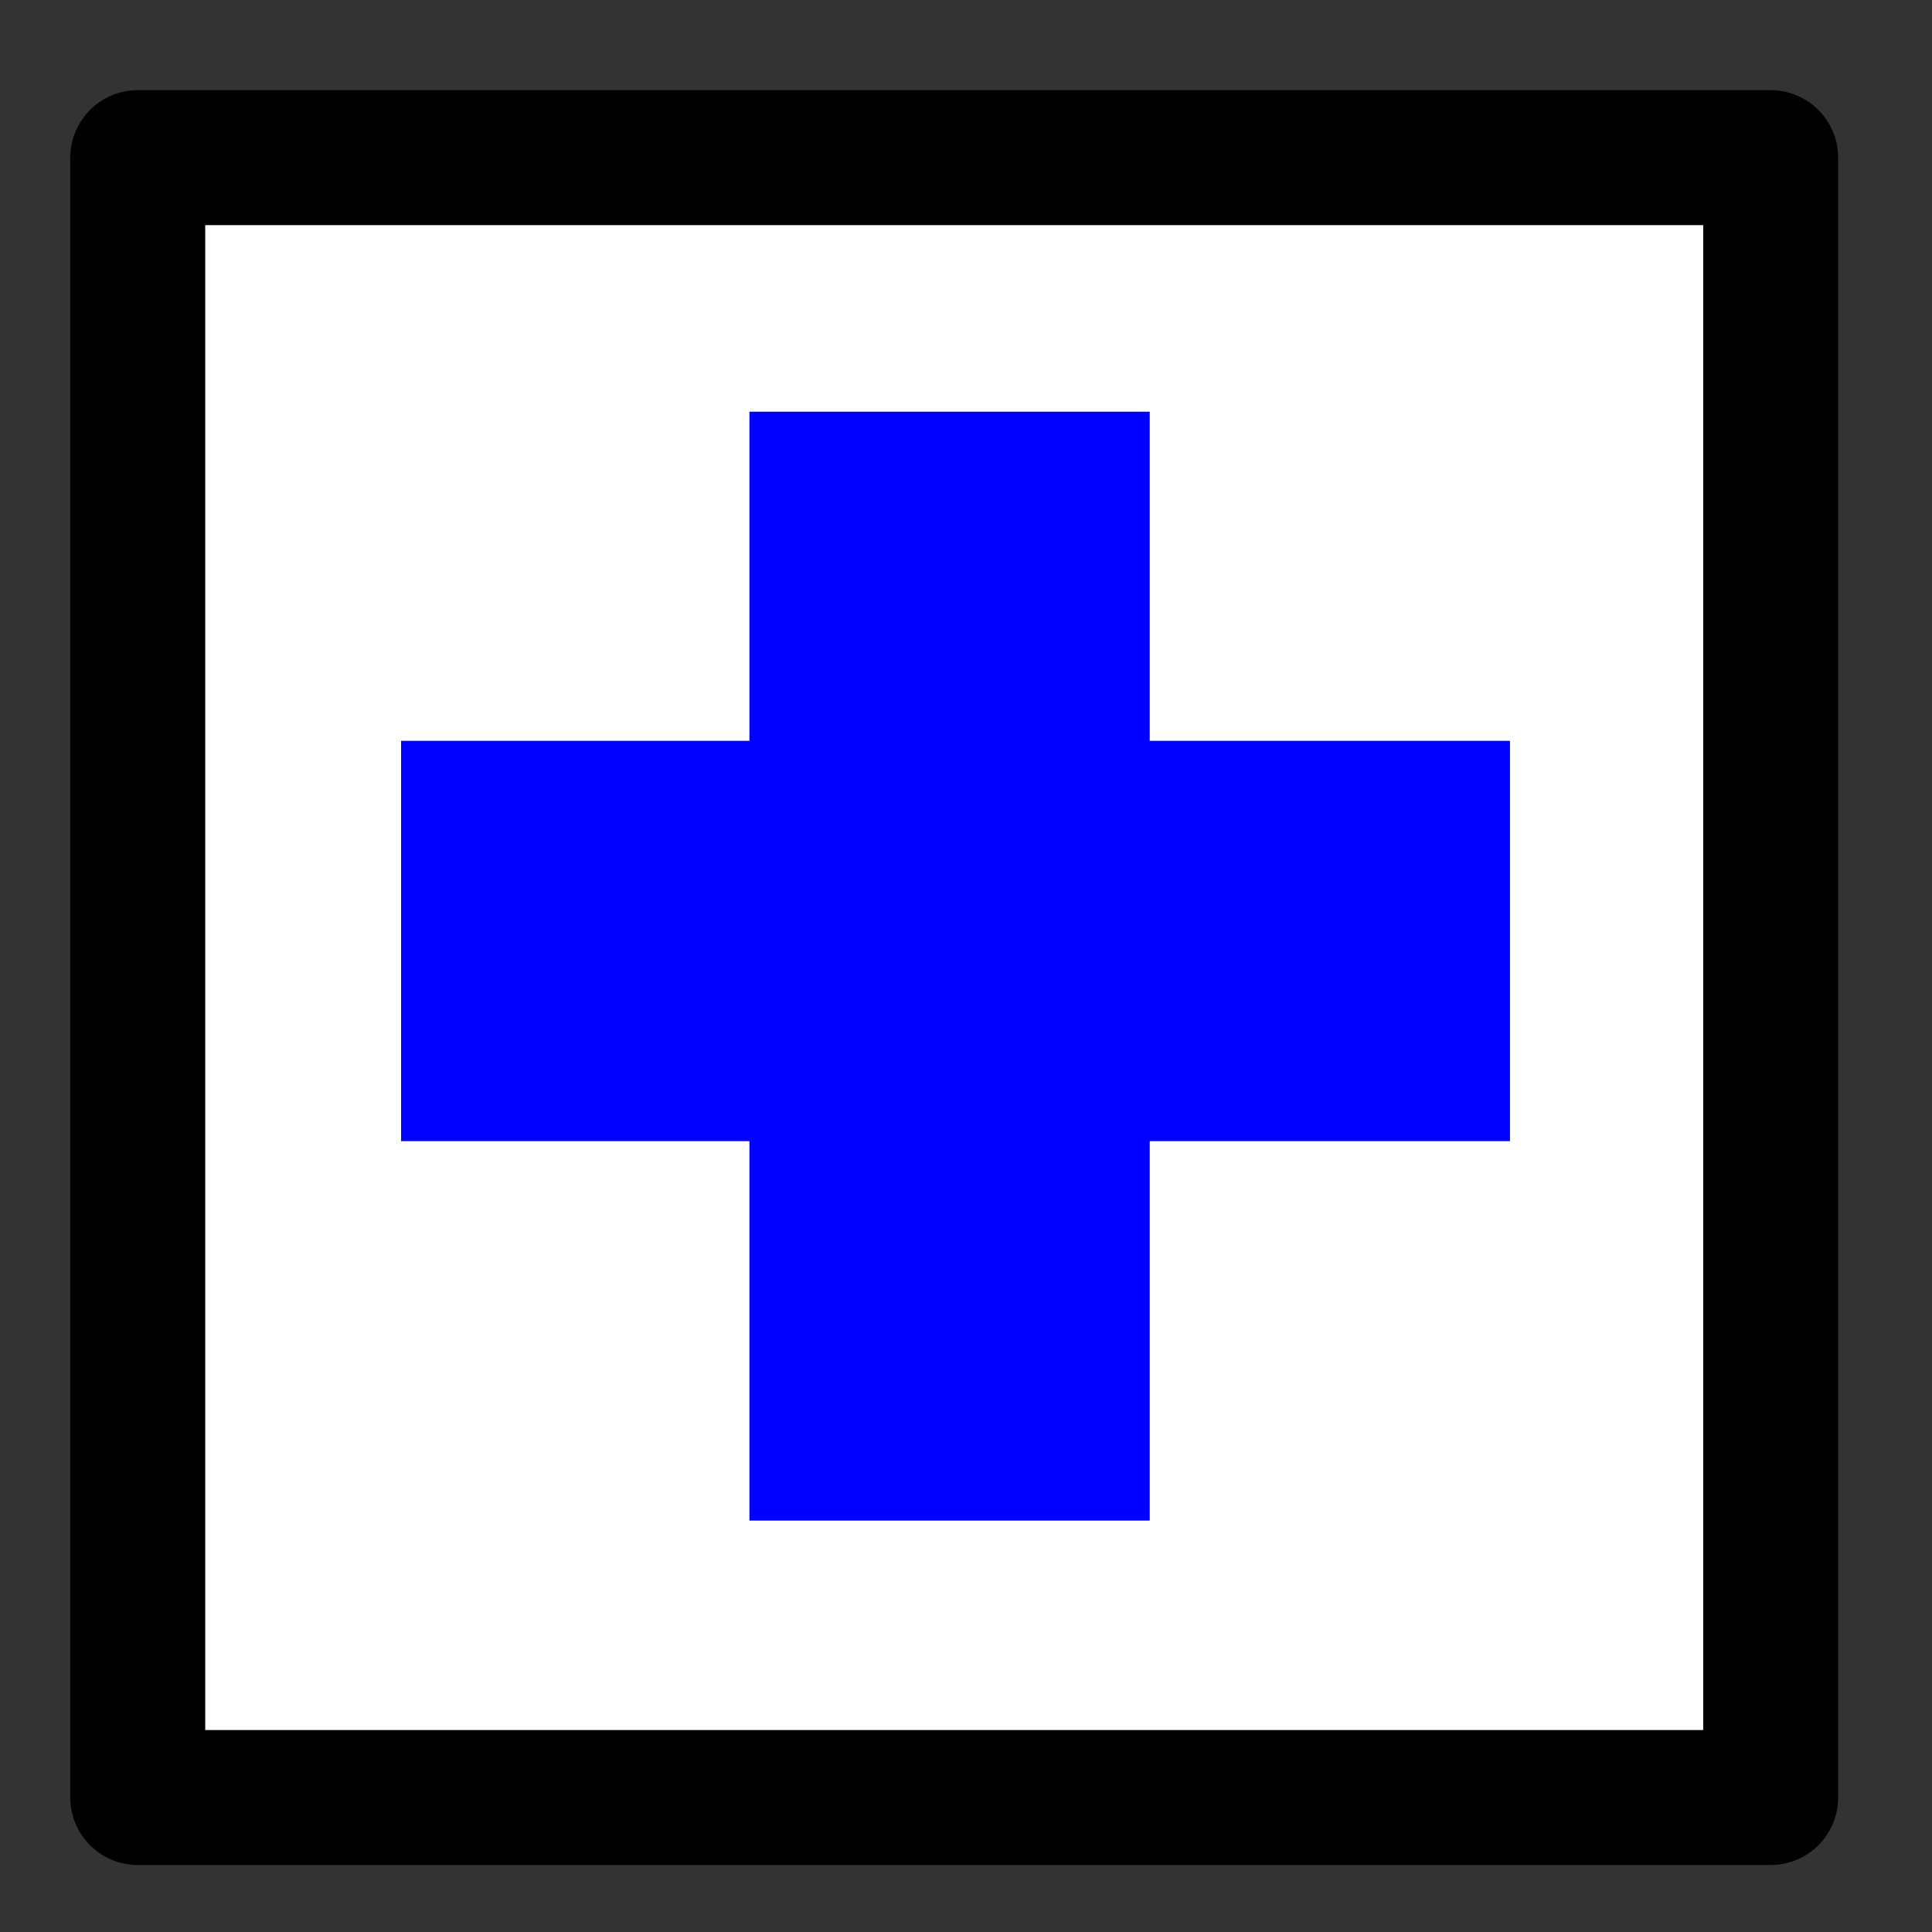 <?xml version="1.0" encoding="UTF-8" standalone="no"?>
<!-- Created with Sodipodi ("http://www.sodipodi.com/") -->

<svg
   xmlns:dc="http://purl.org/dc/elements/1.1/"
   xmlns:cc="http://creativecommons.org/ns#"
   xmlns:rdf="http://www.w3.org/1999/02/22-rdf-syntax-ns#"
   xmlns:svg="http://www.w3.org/2000/svg"
   xmlns="http://www.w3.org/2000/svg"
   xmlns:sodipodi="http://sodipodi.sourceforge.net/DTD/sodipodi-0.dtd"
   xmlns:inkscape="http://www.inkscape.org/namespaces/inkscape"
   version="1.0"
   x="0"
   y="0"
   width="20"
   height="20"
   id="svg644"
   xml:space="preserve"
   sodipodi:version="0.32"
   inkscape:version="0.48.5 r10040"
   sodipodi:docname="BGM_Apteka.svg"
   inkscape:export-filename="E:\mapping\BG_Mountains\TYP\bgm_mapnik\symbols\BGM_Bolnica.png"
   inkscape:export-xdpi="15.793169"
   inkscape:export-ydpi="15.793169"><rect width="100%" height="100%" fill="#333333" stroke="none"/><defs
     id="defs5" /><sodipodi:namedview
     inkscape:window-height="706"
     inkscape:window-width="1366"
     inkscape:pageshadow="2"
     inkscape:pageopacity="0.0"
     borderopacity="1.0"
     bordercolor="#666666"
     pagecolor="#ffffff"
     id="base"
     inkscape:zoom="17.612023"
     inkscape:cx="15.668518"
     inkscape:cy="12.428781"
     inkscape:window-x="-8"
     inkscape:window-y="-8"
     inkscape:current-layer="svg644"
     showgrid="true"
     inkscape:window-maximized="1"
     showguides="true"
     inkscape:guide-bbox="true"><inkscape:grid
       type="xygrid"
       id="grid5321"
       empspacing="5"
       visible="true"
       enabled="true"
       snapvisiblegridlinesonly="true" /></sodipodi:namedview><rect
     style="fill:#ffffff;fill-opacity:1;stroke:#000000;stroke-width:1.397;stroke-linecap:round;stroke-linejoin:round;stroke-miterlimit:4;stroke-opacity:1;stroke-dasharray:none"
     id="rect5580"
     width="16.904"
     height="16.976"
     x="1.426"
     y="1.632"
     ry="0" /><path
     style="fill:#ff0000;stroke:#0000ff;stroke-width:4.144px;stroke-linecap:butt;stroke-linejoin:miter;stroke-opacity:1"
     d="m 9.83,4.262 0,11.479"
     id="path3321"
     inkscape:connector-curvature="0" /><path
     style="fill:#ff0000;stroke:#0000ff;stroke-width:4.144px;stroke-linecap:butt;stroke-linejoin:miter;stroke-opacity:1"
     d="m 15.631,9.741 -11.479,0"
     id="path3321-1"
     inkscape:connector-curvature="0" /></svg>